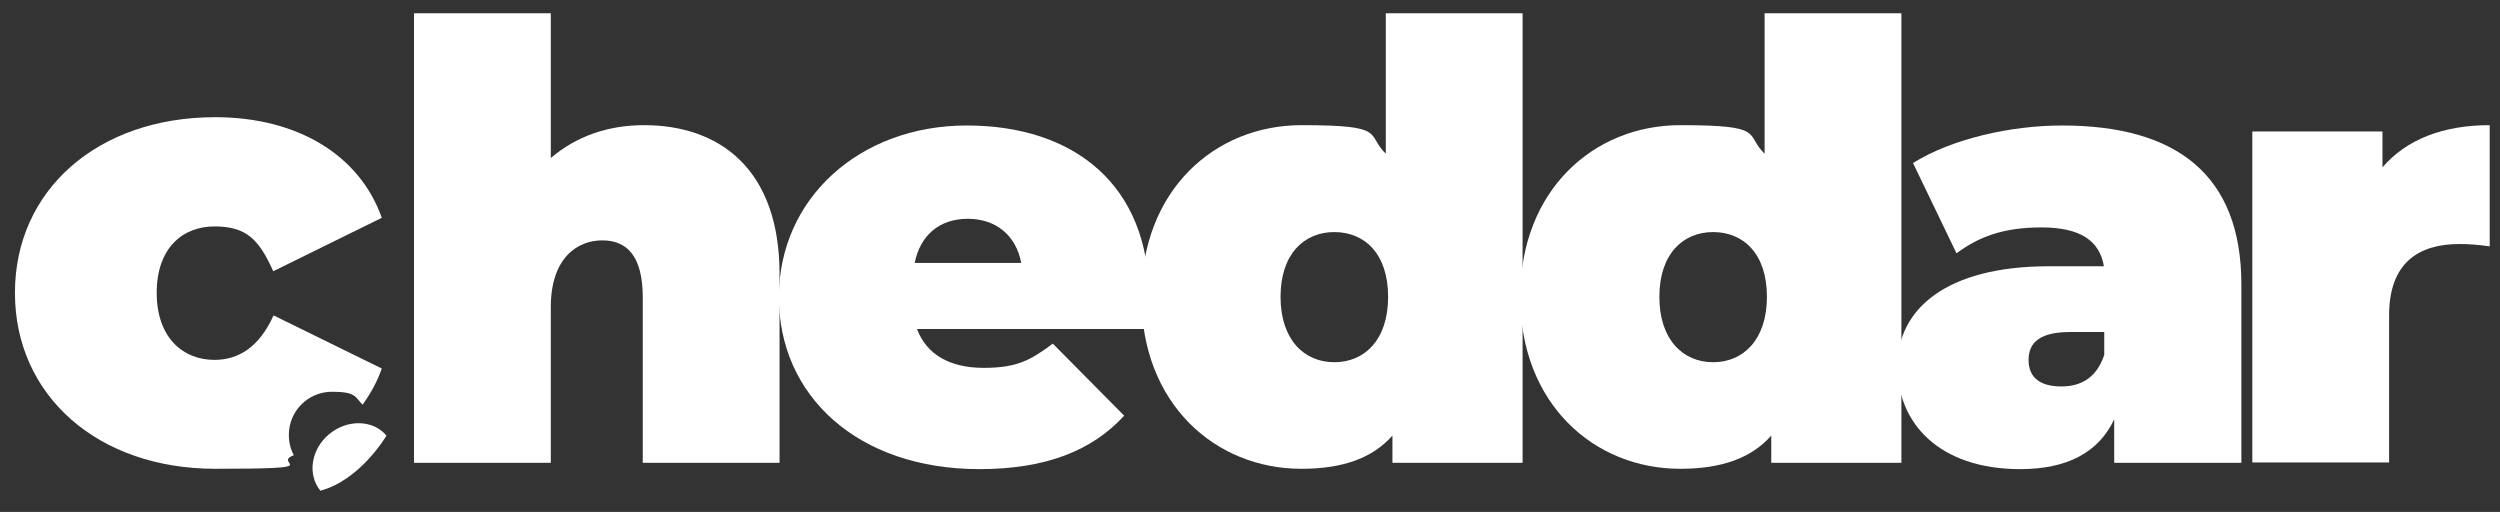 <?xml version="1.0" encoding="UTF-8"?>
<svg id="Layer_1" xmlns="http://www.w3.org/2000/svg" version="1.1" viewBox="0 0 753 154.2">
  <rect x="0" y="0" width="753" height="154.2" fill="#333333" stroke="none"/>
  <!-- Generator: Adobe Illustrator 29.6.1, SVG Export Plug-In . SVG Version: 2.1.1 Build 9)  -->
  <defs>
    <style>
      .st0 {
        fill: #fff;
      }
    </style>
  </defs>
  <g>
    <path class="st0" d="M234.8,82.5v56.9h-41.2v-49.8c0-12.4-4.7-17.2-12.2-17.2s-15.5,5.3-15.5,20.1v46.9h-41.2V4h41.2v43.6c7.7-6.6,17.3-9.9,28.1-9.9,22.9,0,40.8,13.4,40.8,44.8Z"/>
    <path class="st0" d="M345.6,99.1h-69.4c2.9,7.7,9.9,11.7,20.1,11.7s14.2-2.4,20.8-7.3l21.5,21.7c-9.7,10.6-23.7,16.1-43.6,16.1-36.7,0-60.4-22.1-60.4-51.8s24.3-51.7,56.6-51.7,54.9,17.9,54.9,51.7c.1,2.8-.3,6.6-.5,9.6ZM275.5,79.2h32.1c-1.6-8.4-7.7-13.3-16.1-13.3-8.5,0-14.3,4.9-16,13.3Z"/>
    <path class="st0" d="M458.6,4v135.4h-39.2v-8.2c-6,6.8-15,10-27.4,10-26.1,0-48.2-19.7-48.2-51.8s22.1-51.7,48.2-51.7,19.3,2.7,25.4,8.6V4h41.2ZM418.1,89.4c0-13-7.1-19.5-16.2-19.5s-16.2,6.6-16.2,19.5,7.1,19.7,16.2,19.7c9.1,0,16.2-6.7,16.2-19.7Z"/>
    <path class="st0" d="M572.7,4v135.4h-39.2v-8.2c-6,6.8-15,10-27.4,10-26.1,0-48.2-19.7-48.2-51.8s22.1-51.7,48.2-51.7,19.3,2.7,25.4,8.6V4h41.2ZM532.2,89.4c0-13-7.1-19.5-16.2-19.5s-16.2,6.6-16.2,19.5,7.1,19.7,16.2,19.7c9,0,16.2-6.7,16.2-19.7Z"/>
    <path class="st0" d="M675.1,85.7v53.7h-38.3v-13.1c-4.7,10-14.2,15-28.3,15-24.5,0-37-13.9-37-31s14.6-30.1,45.6-30.1h16.6c-1.3-7.7-7.1-11.7-18.8-11.7s-19,2.9-25.6,7.8l-13.1-27.2c11.7-7.3,29.4-11.3,44.9-11.3,34.3,0,54,14.7,54,47.9ZM633.8,106.9v-6.9h-10.2c-8.8,0-12.6,2.9-12.6,8.4s3.7,8,9.9,8,10.7-2.9,12.9-9.5Z"/>
    <path class="st0" d="M749.9,37.7v36.5c-3.7-.5-6.2-.7-9.1-.7-12.4,0-21.2,5.7-21.2,21.5v44.3h-41.2V39.6h39.2v10.8c7.3-8.5,18.4-12.7,32.3-12.7Z"/>
  </g>
  <path class="st0" d="M64.6,108.4c-9.5,0-17.4-6.7-17.4-20.2s7.8-20,17.4-20,13.4,3.9,17.7,13.5l32.7-16.1c-6.7-18.9-25.4-30.3-50.2-30.3-35.3,0-60.3,21.9-60.3,52.9s25,53,60.3,53,16.7-1.4,23.7-4.1c-1-1.8-1.5-3.9-1.5-6.1,0-7.2,5.8-13,13-13s6.9,1.5,9.2,3.9c2.4-3.3,4.4-6.9,5.8-10.9l-32.6-16c-4.3,9.5-10.5,13.4-17.8,13.4Z"/>
  <path class="st0" d="M96.5,147.8h0c12-3.2,19.8-16.4,19.9-16.6h0c-4-4.8-11.8-5-17.3-.4-5.4,4.5-6.6,12.1-2.6,17h0Z"/>
</svg>